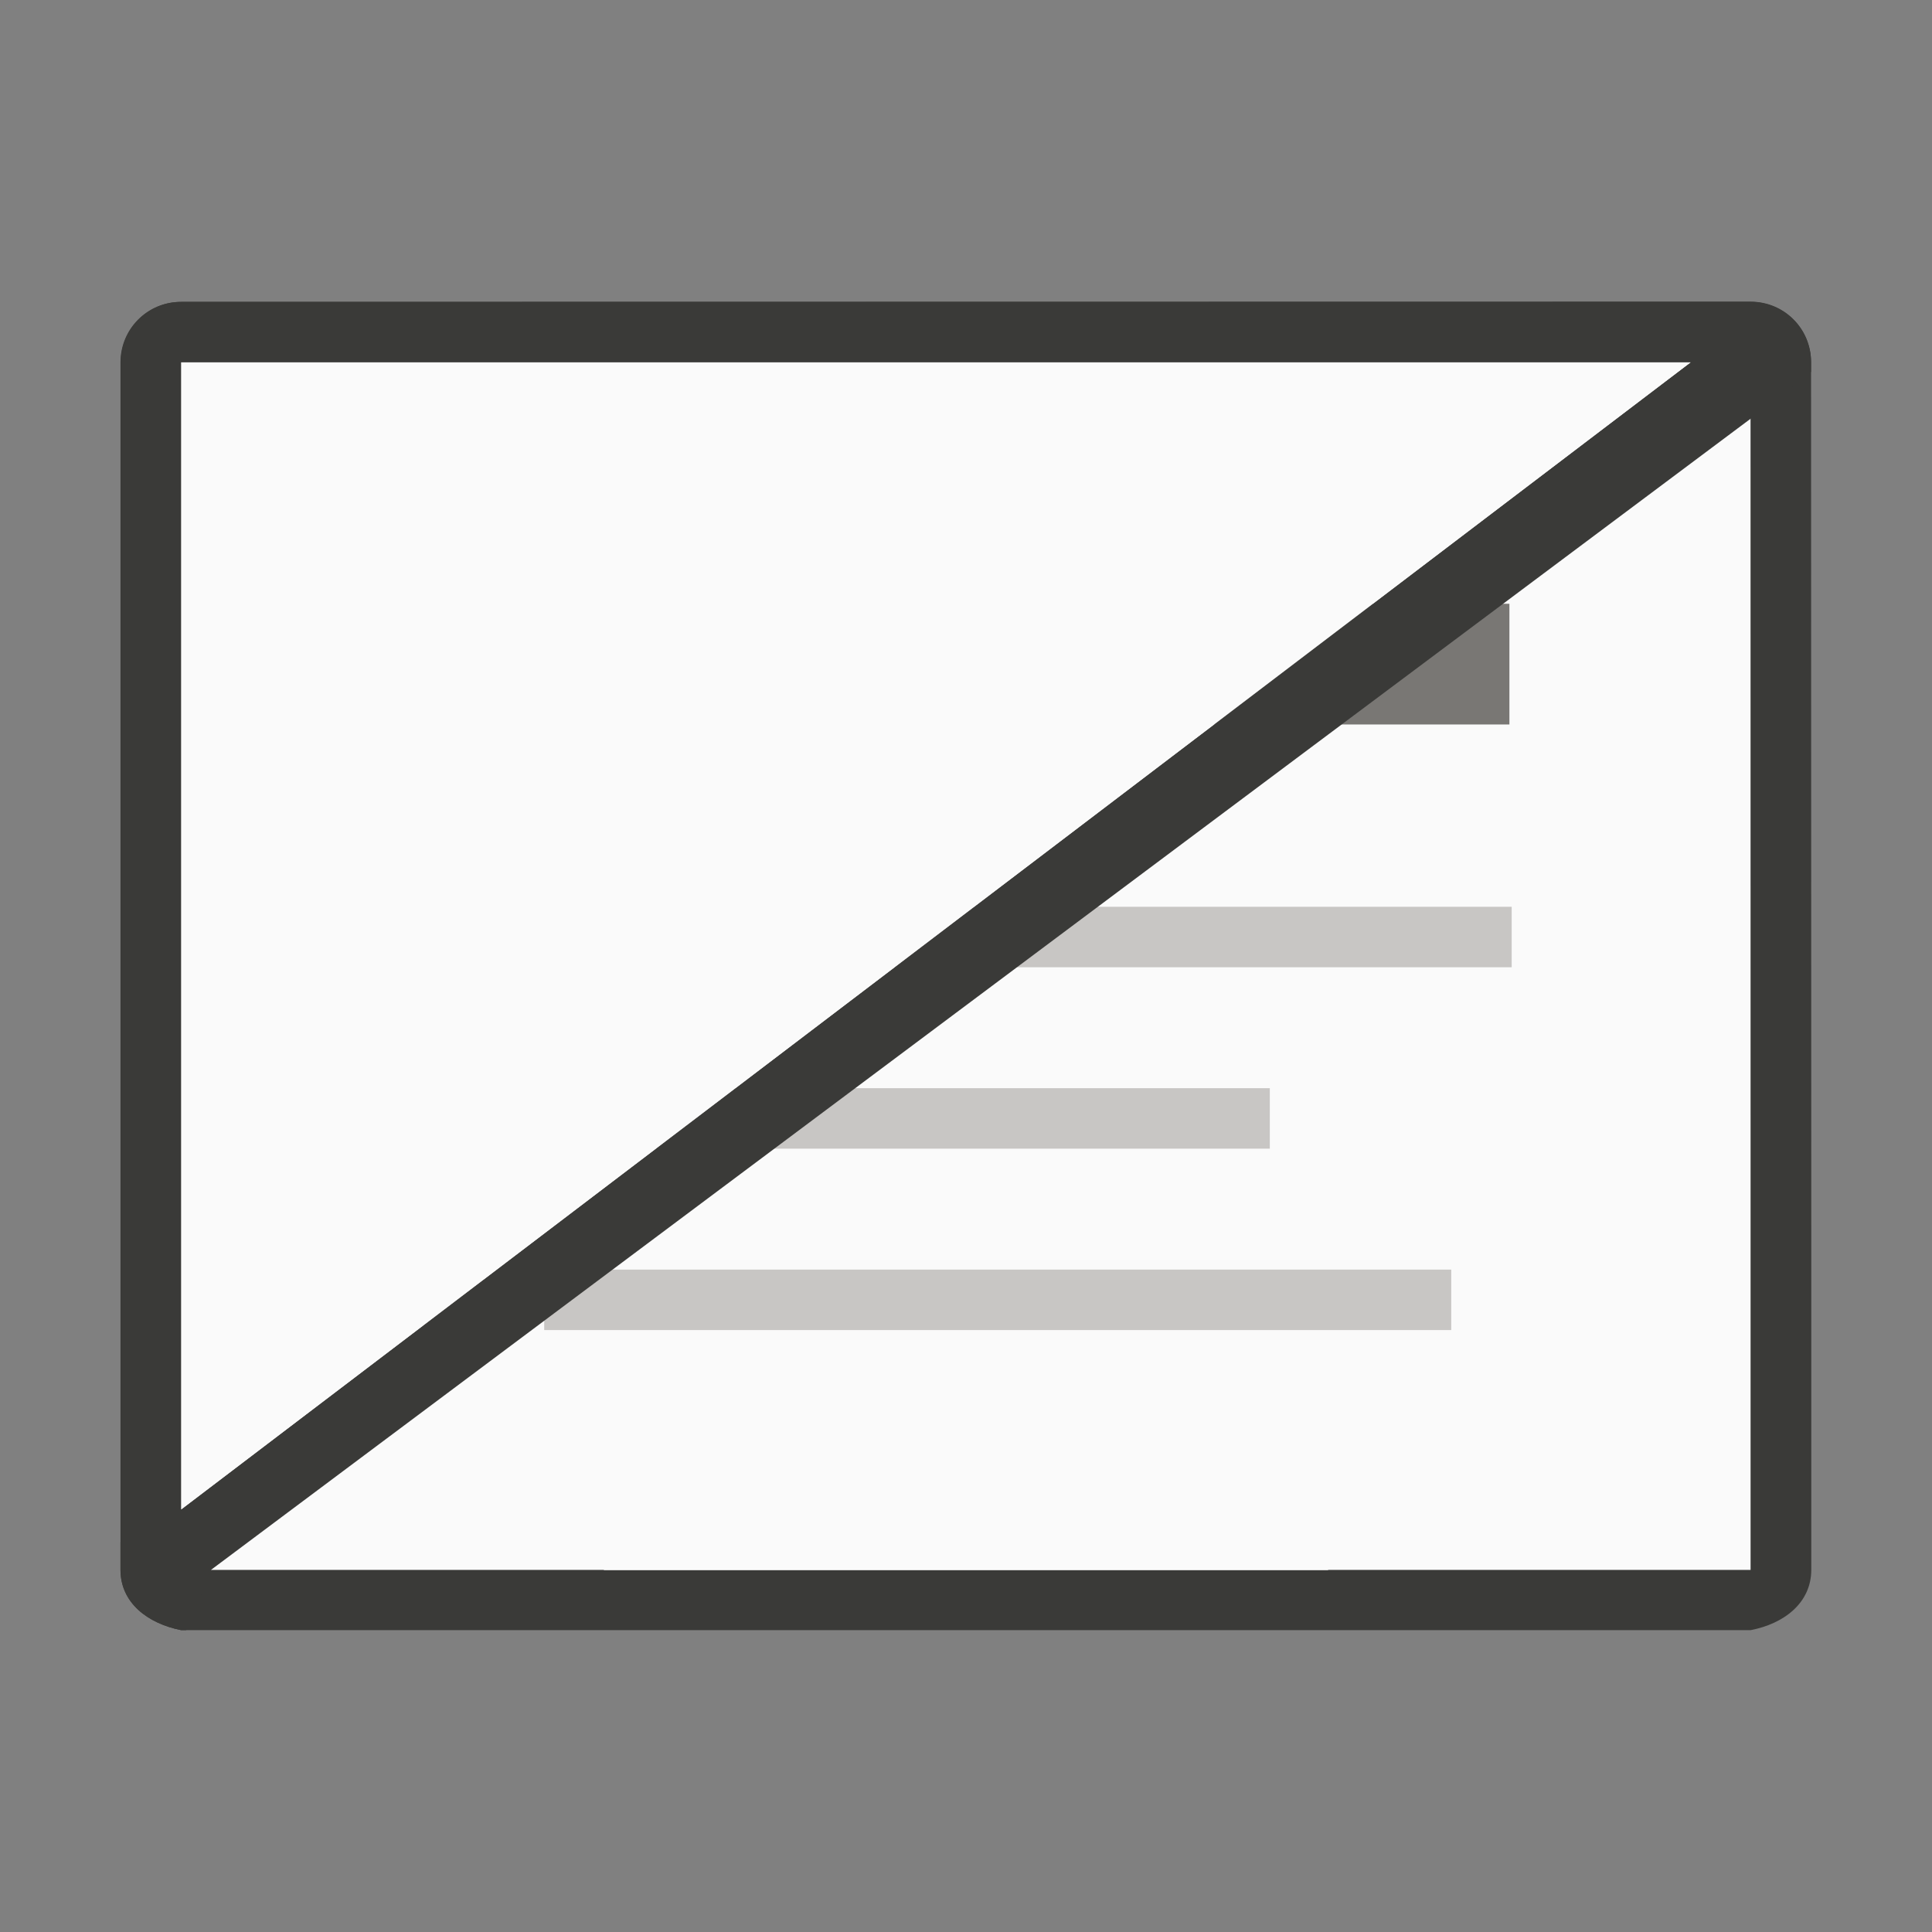 <svg height="32" viewBox="0 0 8.467 8.467" width="32" xmlns="http://www.w3.org/2000/svg"><rect x="0" y="0" width="8.467" height="8.467" fill="#808080" stroke="none"/><g transform="translate(0 -288.533)"><path d="m7.673 290.121h-6.879v3.44 1.852h1.852l.001.001h1.587 1.587l.001-.001h1.852v-1.852z" fill="#fafafa" stroke-width=".265"/><path d="m7.937 290.121c0-.147-.118-.265-.265-.265h-6.879c-.147 0-.265.118-.265.265v3.834 1.457c0 .147.121.236.265.265h1.425 1.25 1.53 1.25 1.425c.144-.028.265-.118.265-.265v-1.457zm-.265 0v.001 3.439.665 1.188h-1.165-.686-.001v.001h-1.587-1.587v-.001h-.001-.686-1.165v-1.188-4.104-.001z" fill="#3a3a38" stroke-width=".265"/><g fill="#c8c6c4" transform="matrix(.265 0 0 .265 0 289.327)"><path d="m7 12h1v1h-1z"/><path d="m7 15h1v1h-1z"/><path d="m7 18h1v1h-1z"/><path d="m9 12h16v1h-16z"/><path d="m9 18h15v1h-15z" stroke-width="1.168"/><path d="m9 15h12v1h-12z"/></g><g stroke-width=".265"><path d="m1.852 291.179h4.763v.529h-4.763z" fill="#797774"/><path d="m.794 289.856c-.146 0-.264.118-.265.265v5.027c0.0.04.01.08.027.116l-.028.027v.121c0 .147.121.236.265.265h.023l.11-.265 6.746-5.044.265-.205v-.043c0-.147-.118-.265-.265-.265h-.264zm0 .265h6.615l-6.615 5.027v-.116z" fill="#3a3a38"/><path d="m.794 295.148 6.615-5.027h-6.615z" fill="#fafafa"/></g></g></svg>